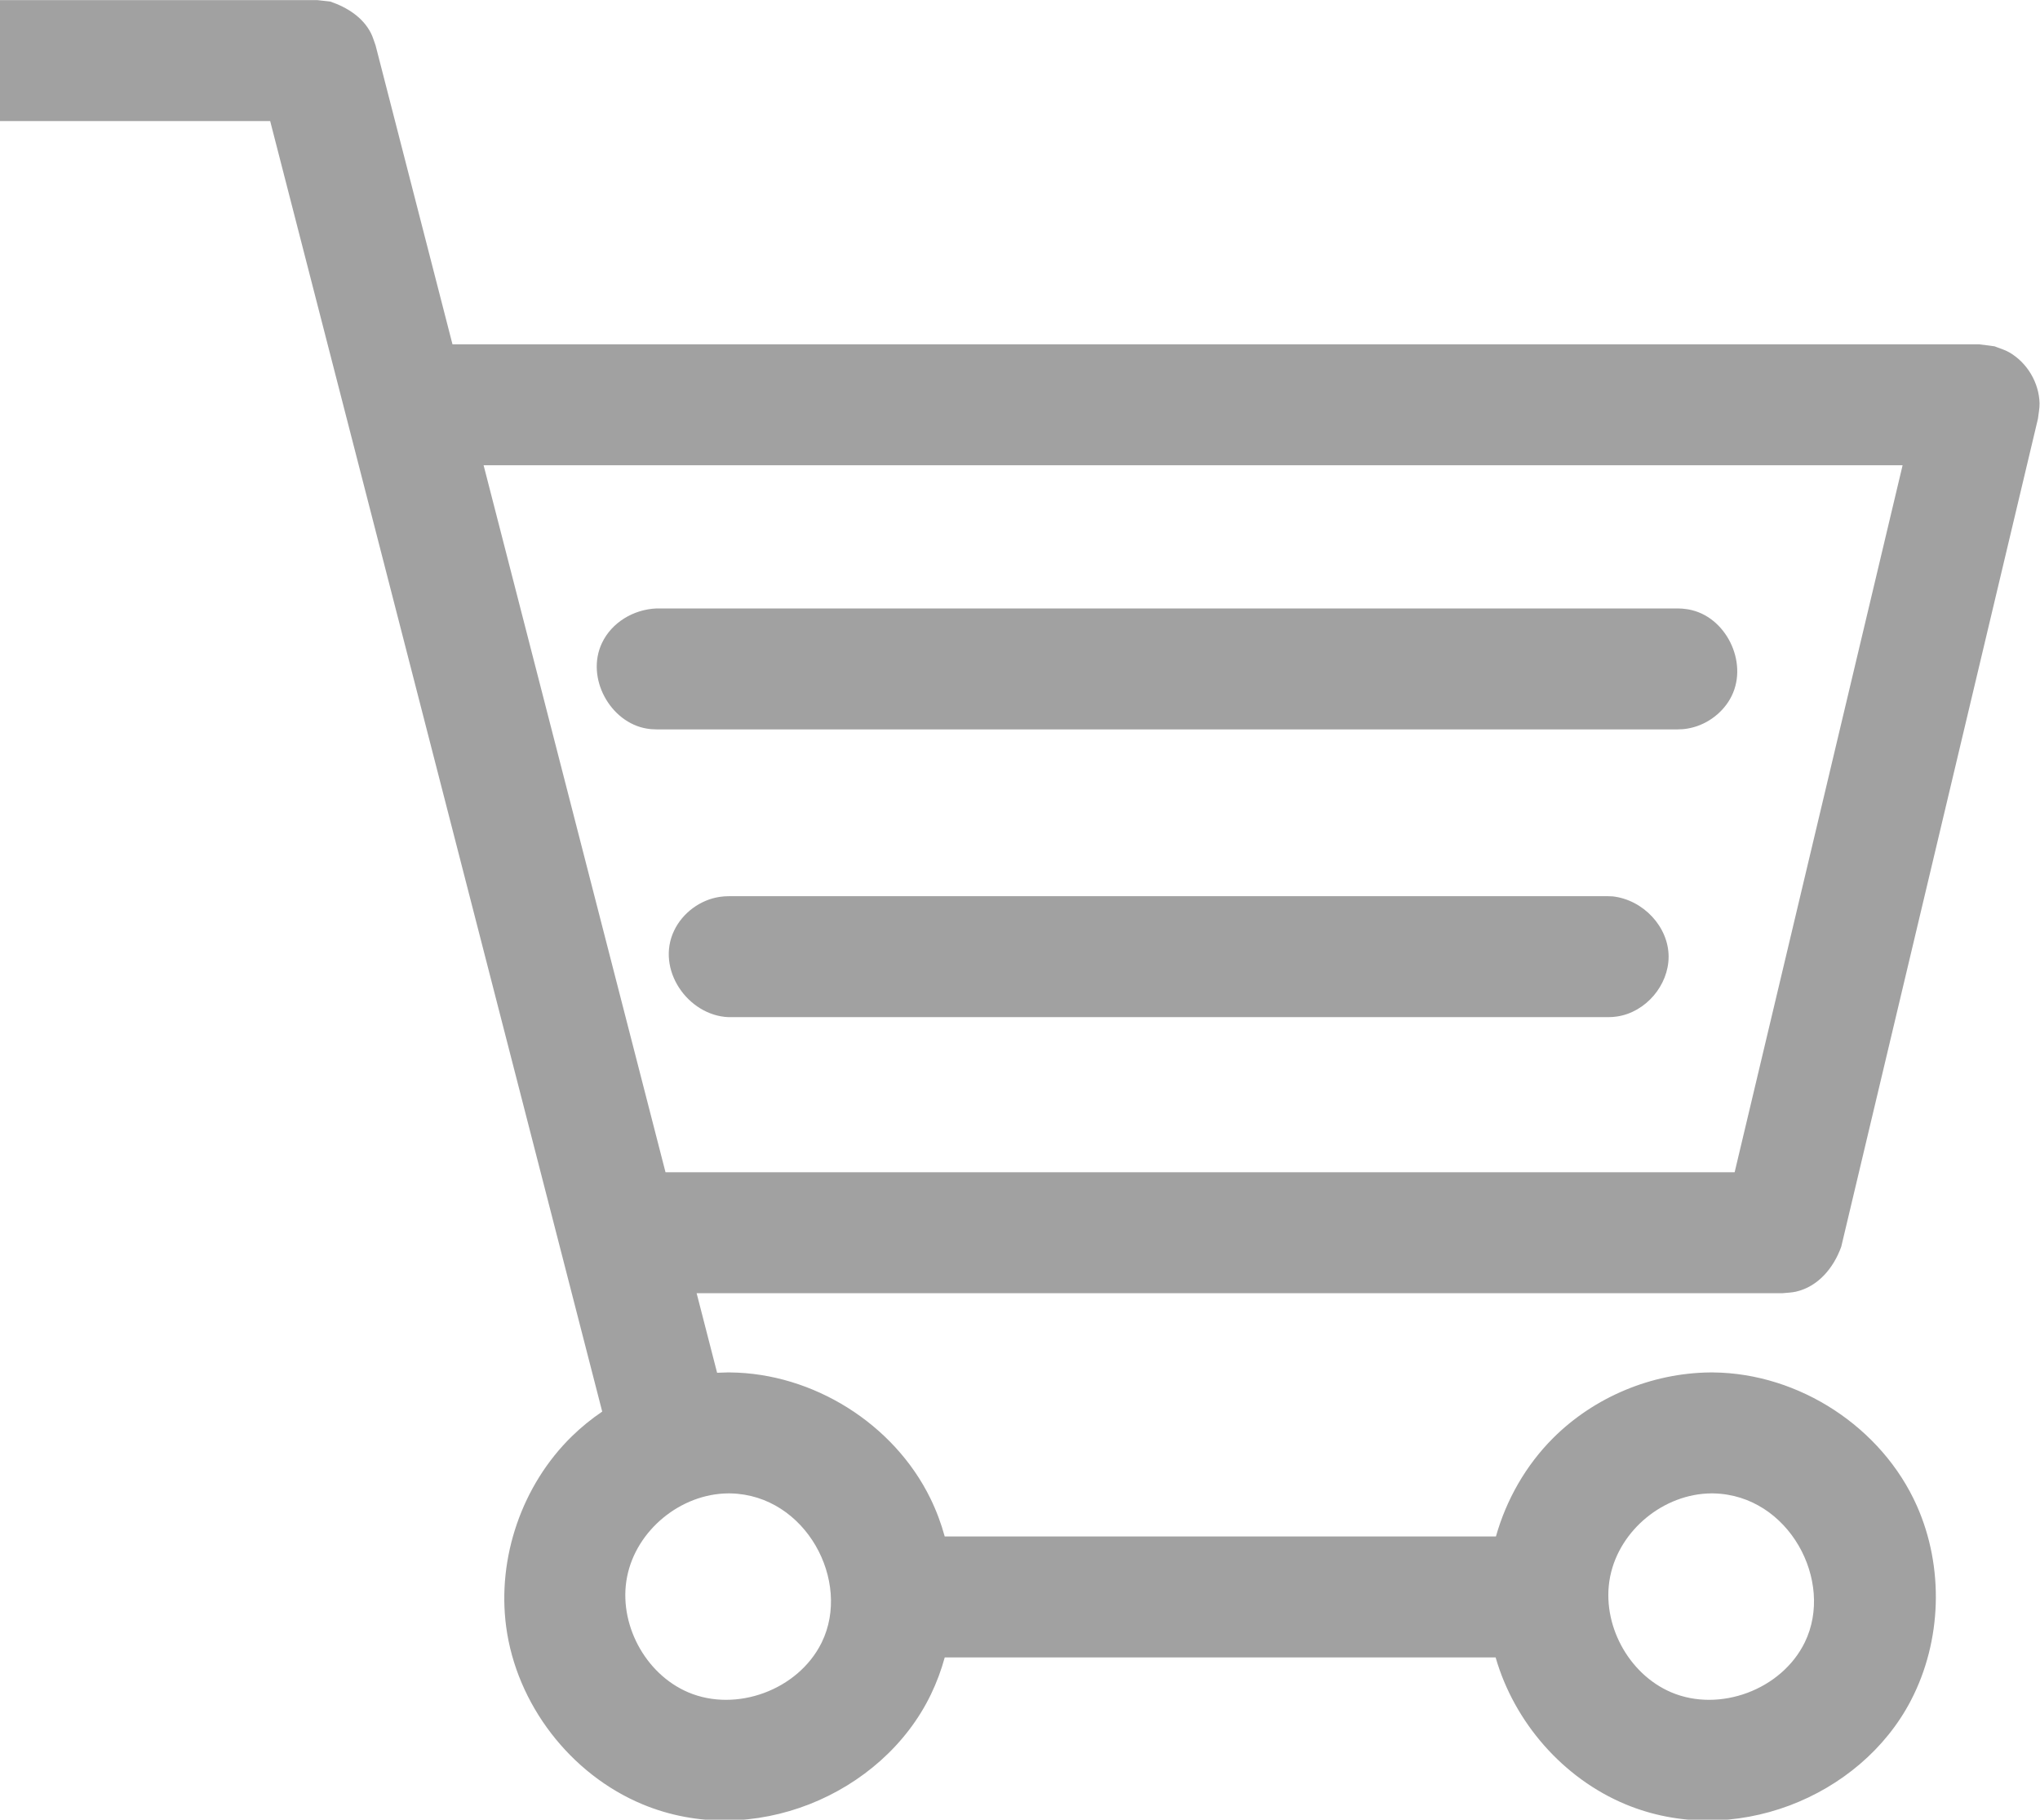<?xml version="1.0" encoding="UTF-8" standalone="no"?>
<!DOCTYPE svg PUBLIC "-//W3C//DTD SVG 1.1//EN" "http://www.w3.org/Graphics/SVG/1.1/DTD/svg11.dtd">
<svg width="100%" height="100%" viewBox="0 0 453 404" version="1.1" xmlns="http://www.w3.org/2000/svg" xmlns:xlink="http://www.w3.org/1999/xlink" xml:space="preserve" xmlns:serif="http://www.serif.com/" style="fill-rule:evenodd;clip-rule:evenodd;stroke-linejoin:round;stroke-miterlimit:1.414;">
    <g transform="matrix(1,0,0,1,-21.665,-46.017)">
        <g transform="matrix(0.926,0,0,0.926,21.665,11.867)">
            <path d="M0,36.899L76.028,36.899C77.082,37.015 78.136,37.132 79.19,37.248C83.263,38.642 87.01,41.017 88.945,44.81C89.427,45.755 89.696,46.794 90.071,47.785L108.508,119.432L474.6,119.432L478.296,119.911C479.446,120.379 480.667,120.704 481.747,121.316C486.136,123.802 488.975,128.65 489.096,133.578C489.126,134.819 488.837,136.049 488.707,137.284L441.54,335.79C439.706,340.9 435.989,345.367 430.639,346.58C429.59,346.817 428.502,346.819 427.433,346.938L167.055,346.938L171.964,366.017C172.773,365.972 173.584,365.946 174.395,365.938C174.624,365.937 174.853,365.937 175.081,365.938C195.003,366.126 214.349,378.249 223.099,396.118C224.537,399.055 225.688,402.123 226.55,405.269L358.73,405.269C361.223,396.436 365.906,388.212 372.41,381.707C382.288,371.83 396.061,366.071 410.129,365.938C410.358,365.937 410.586,365.937 410.815,365.938C431.485,366.133 451.304,379.111 459.666,397.901C466.211,412.609 465.686,430.282 458.244,444.587C446.088,467.954 415.413,480.136 389.807,469.481C374.831,463.249 363.134,449.827 358.658,434.269L226.552,434.269C225.718,437.311 224.615,440.279 223.243,443.125C211.587,467.3 180.295,480.392 154.074,469.481C136.784,462.287 123.866,445.51 121.382,426.928C119.17,410.386 125.181,392.926 137.135,381.254C139.381,379.062 141.821,377.079 144.414,375.324L64.787,65.899L0,65.899L0,36.899ZM174.588,394.938L174.568,394.938C163.231,395.051 152.6,403.73 150.381,414.919C148.179,426.021 154.634,438.229 165.076,442.648C176.553,447.506 191.36,442.093 196.986,430.804L196.995,430.786L197.041,430.692L197.063,430.649C204.214,416.011 193.258,395.355 175.236,394.942L175.212,394.942C175.004,394.938 174.796,394.937 174.588,394.938ZM386.089,415.051C383.964,426.118 390.409,438.246 400.81,442.648C412.333,447.526 427.214,442.049 432.788,430.666C439.959,416.022 428.992,395.342 410.953,394.942C410.739,394.938 410.525,394.937 410.312,394.938C399.02,395.045 388.426,403.652 386.144,414.774L386.138,414.8L386.122,414.883L386.111,414.934L386.091,415.037L386.089,415.051ZM456.251,148.432L115.971,148.432L159.592,317.938L415.975,317.938L456.251,148.432ZM385.64,280.755L174.738,280.755C164.952,280.389 157.191,269.272 161.674,259.964C163.717,255.722 167.933,252.617 172.577,251.917C173.531,251.773 173.776,251.791 174.738,251.755L385.64,251.755C386.001,251.768 386.362,251.782 386.724,251.795C394.077,252.624 400.14,259.113 400.14,266.255C400.14,273.105 394.678,279.556 387.801,280.593C386.847,280.737 386.602,280.719 385.64,280.755ZM402.294,211.76L157.455,211.76C156.419,211.719 156.155,211.739 155.129,211.573C146.369,210.149 140.38,199.422 144.355,191.044C146.687,186.13 151.899,182.984 157.455,182.76L402.294,182.76C402.683,182.776 403.072,182.792 403.461,182.807C404.49,182.932 404.755,182.933 405.764,183.182C414.381,185.306 419.488,196.48 414.852,204.51C412.707,208.225 408.845,210.886 404.62,211.573C403.595,211.739 403.33,211.719 402.294,211.76Z" style="fill-rule:nonzero;fill:#a1a1a1"/>
        </g>
    </g>
</svg>
